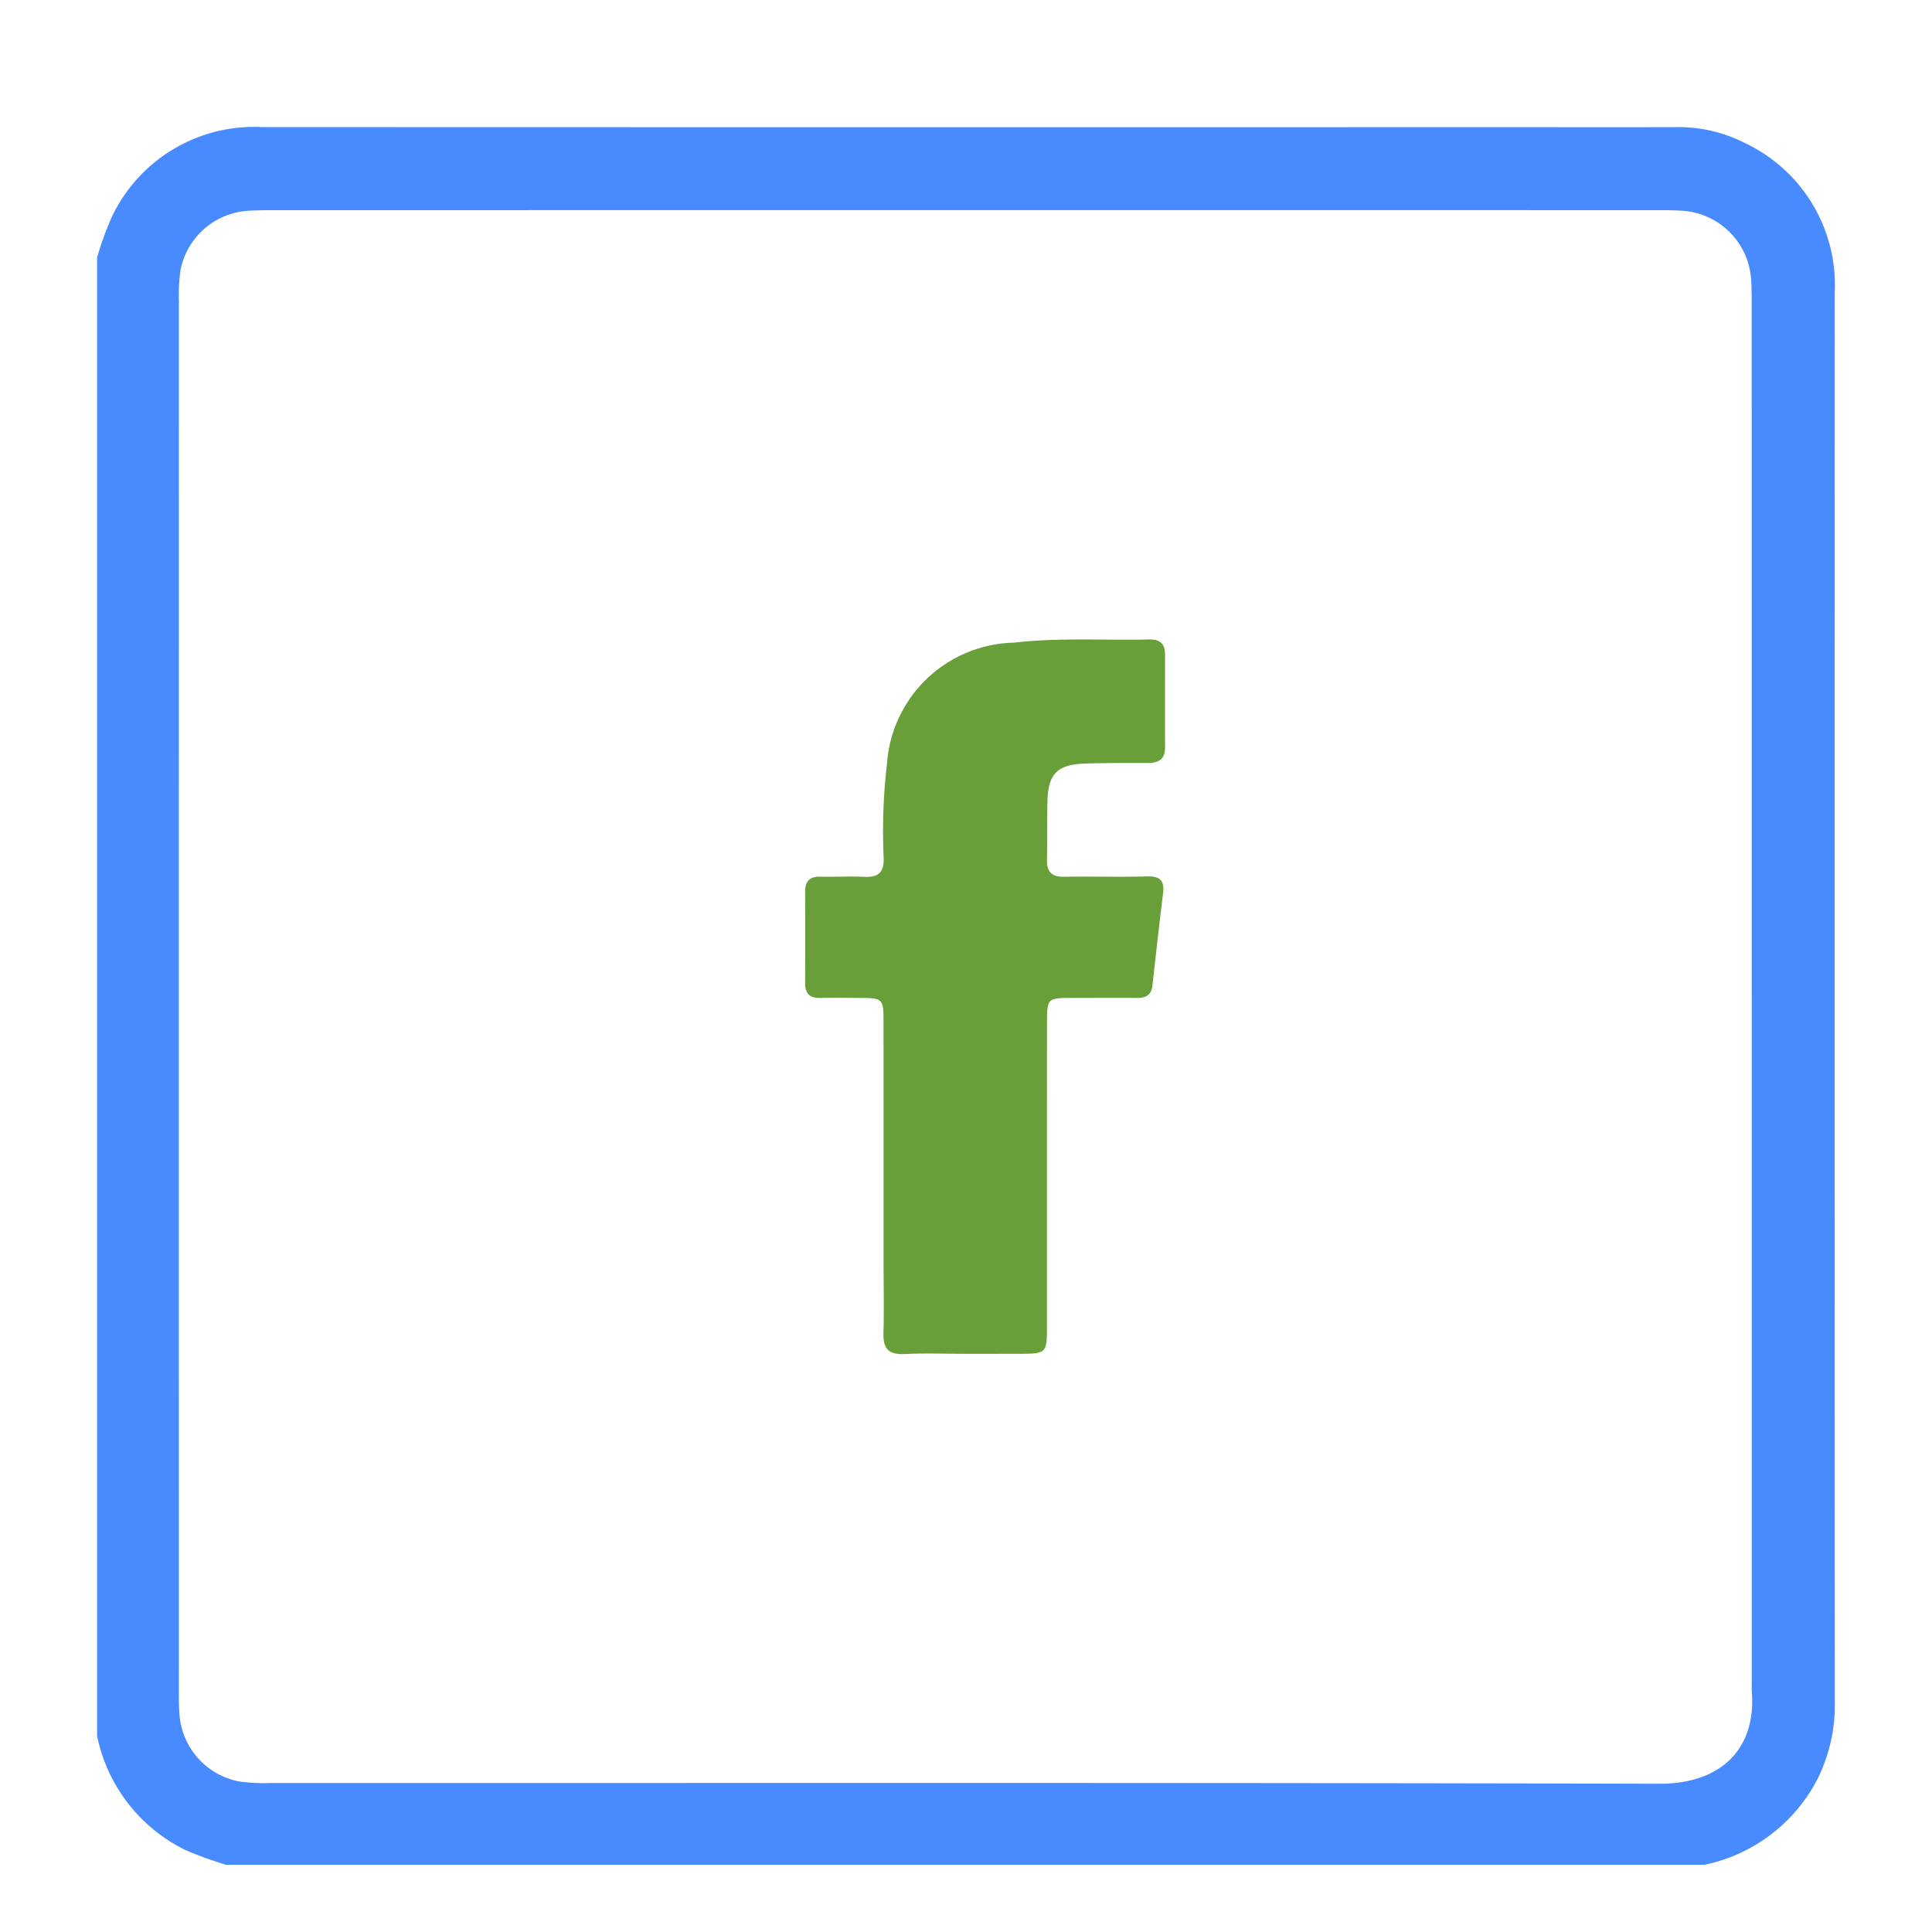 <svg id="Layer_1" data-name="Layer 1" xmlns="http://www.w3.org/2000/svg" viewBox="0 0 64 64"><defs><style>.cls-1{fill:#488aff;}.cls-2{fill:#689f38;}</style></defs><title>Facebook</title><path class="cls-1" d="M3.217,57.505V8.525a10.57,10.57,0,0,1,.476-1.315A5.216,5.216,0,0,1,8.688,4.21q20.554.007,41.108.002c1.909,0,3.819.005,5.728-.001a4.835,4.835,0,0,1,2.275.526,5.199,5.199,0,0,1,2.979,4.952q-.003,16.735-.001,33.471,0,6.599.004,13.197a5.528,5.528,0,0,1-.561,2.55,5.459,5.459,0,0,1-3.756,2.866H7.486a13.596,13.596,0,0,1-1.314-.474A5.41,5.41,0,0,1,3.217,57.505ZM32.034,6.962q-11.4,0-22.801.001c-.337,0-.675-.002-1.01.019A2.439,2.439,0,0,0,5.981,8.939,5.614,5.614,0,0,0,5.926,9.946q-.004,23.081-.001,46.163c0,.225.003.45.019.673a2.442,2.442,0,0,0,1.97,2.23,6.223,6.223,0,0,0,1.064.053c15.331.002,30.663-.016,45.994.024,1.968.005,3.222-1.085,3.057-3.09-.006-.074-.001-.15-.001-.225q0-22.773-.001-45.545c0-.337.003-.675-.022-1.01a2.438,2.438,0,0,0-2.217-2.233c-.335-.026-.673-.023-1.01-.023Q43.406,6.961,32.034,6.962Z"/><path class="cls-2" d="M31.985,44.847c-.674-0-1.348-.025-2.021.008-.511.025-.712-.168-.698-.676.021-.785.004-1.572.004-2.358q-.001-4.014-.002-8.028c-.001-.697-.04-.73-.731-.735-.449-.003-.899-.013-1.347.001-.351.011-.521-.129-.519-.489q.008-1.516,0-3.031c-.002-.353.156-.508.512-.498.486.013.974-.019,1.459.006.461.023.646-.163.631-.622a19.164,19.164,0,0,1,.111-3.137,4.312,4.312,0,0,1,4.206-3.999c1.494-.174,2.991-.072,4.486-.106.358-.008.518.153.518.498-0,1.029-.002,2.058-0,3.087.001.395-.228.508-.58.507-.692-.001-1.385-.003-2.077.019-.904.03-1.213.337-1.238,1.225-.019.654-.002,1.31-.017,1.964-.009.408.169.568.575.561.917-.015,1.834.014,2.75-.011.428-.011.573.144.521.558-.126,1.02-.239,2.042-.353,3.063-.034.304-.211.405-.497.403-.73-.006-1.46-.001-2.189.001-.789.002-.805.015-.806.83q-.002,4.996-.001,9.992c-0.0.965-.003.965-.957.966Q32.855,44.848,31.985,44.847Z"/></svg>
